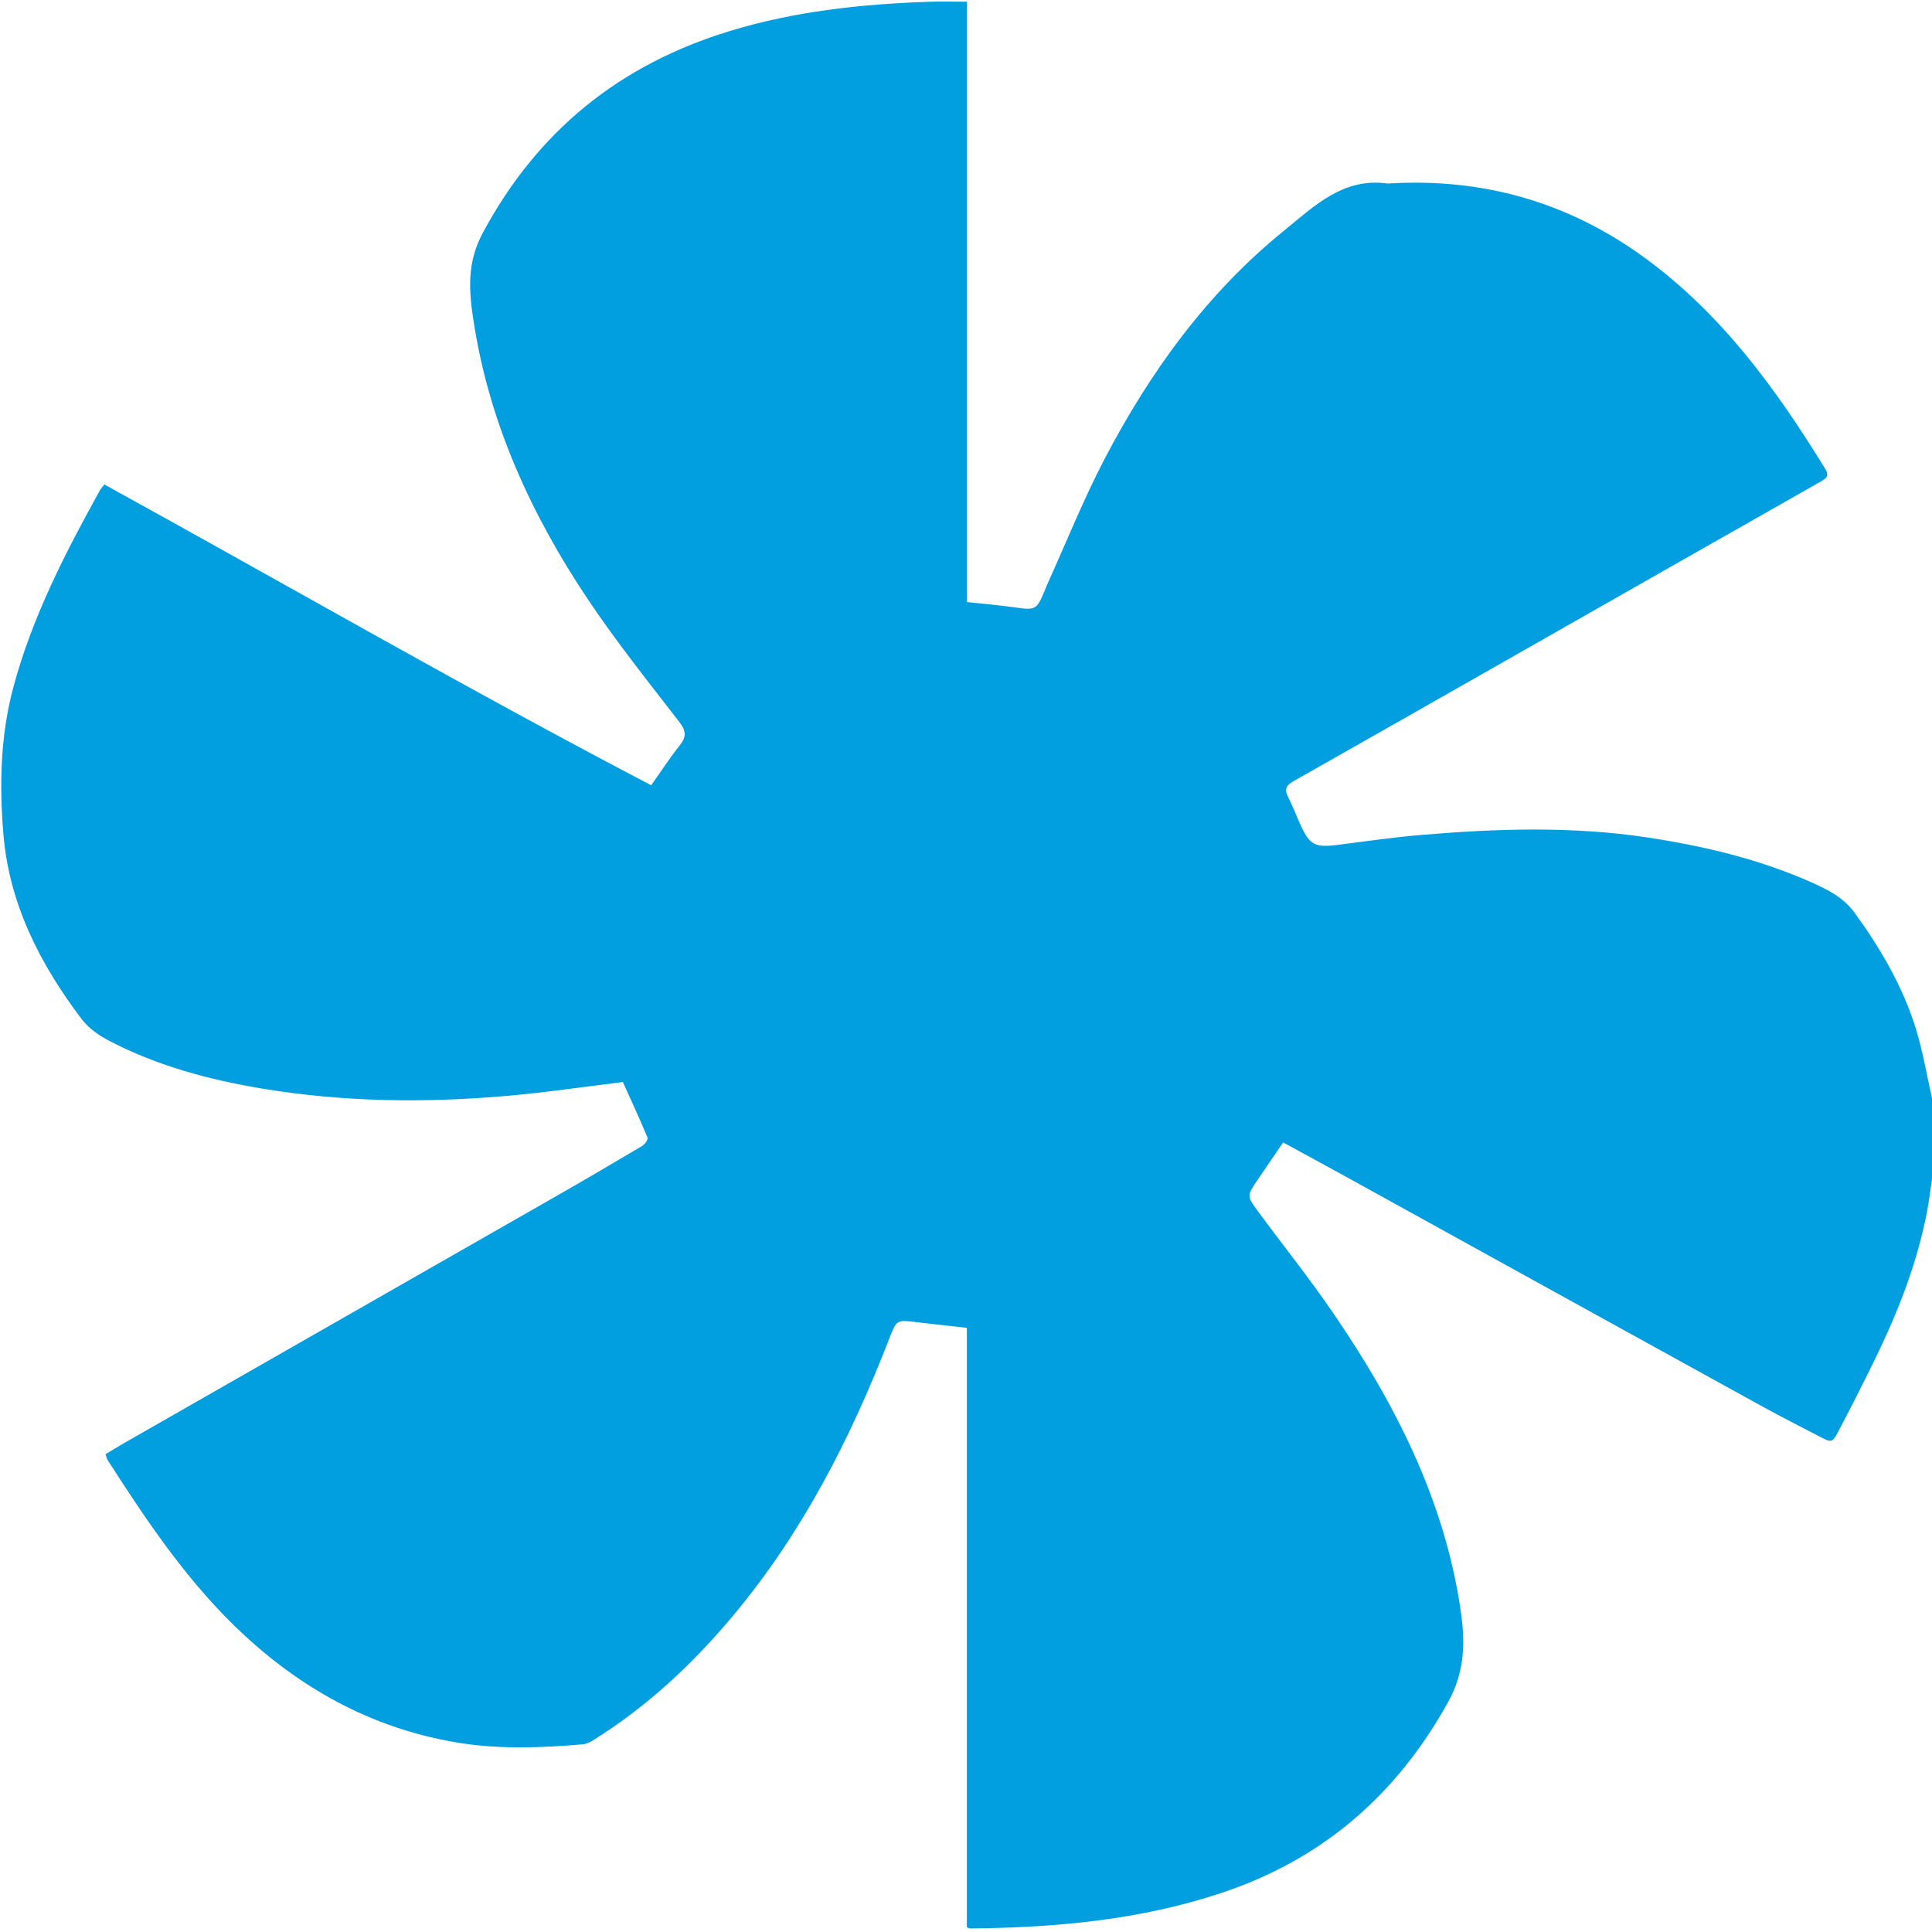 <?xml version="1.0" encoding="UTF-8"?> <svg xmlns="http://www.w3.org/2000/svg" width="65" height="65" viewBox="0 0 65 65" fill="none"><g clip-path="url(#clip0_219_119)"><path d="M65.001 36.953V39.657C64.946 40.024 64.903 40.393 64.835 40.755C64.523 42.371 63.951 43.902 63.248 45.383C62.803 46.316 62.333 47.234 61.855 48.149C61.646 48.547 61.62 48.54 61.233 48.339C60.567 47.993 59.9 47.655 59.244 47.293C54.594 44.733 49.95 42.165 45.302 39.6C44.599 39.212 43.893 38.831 43.169 38.436C42.867 38.876 42.582 39.293 42.299 39.712C41.95 40.23 41.943 40.237 42.328 40.76C43.176 41.91 44.072 43.029 44.877 44.21C46.946 47.241 48.59 50.459 49.137 54.145C49.301 55.248 49.294 56.23 48.709 57.285C46.972 60.406 44.478 62.562 41.087 63.688C38.348 64.599 35.509 64.853 32.641 64.881C32.612 64.881 32.584 64.86 32.529 64.841V44.673C31.947 44.609 31.389 44.55 30.833 44.482C30.168 44.401 30.168 44.397 29.916 45.04C29.904 45.071 29.892 45.102 29.88 45.133C28.585 48.459 26.967 51.606 24.66 54.361C23.299 55.991 21.755 57.432 19.935 58.561C19.837 58.622 19.718 58.677 19.605 58.686C18.238 58.802 16.872 58.856 15.508 58.646C12.693 58.206 10.298 56.933 8.224 55.019C6.368 53.305 4.976 51.233 3.624 49.127C3.591 49.075 3.579 49.008 3.55 48.928C3.755 48.803 3.95 48.679 4.149 48.566C8.996 45.795 13.845 43.026 18.695 40.253C19.669 39.697 20.638 39.129 21.605 38.554C21.693 38.502 21.812 38.337 21.786 38.278C21.517 37.632 21.225 36.997 20.956 36.404C19.614 36.567 18.338 36.758 17.053 36.87C14.294 37.111 11.541 37.078 8.801 36.621C7.034 36.325 5.313 35.864 3.714 35.038C3.36 34.856 2.995 34.612 2.759 34.302C1.35 32.445 0.305 30.412 0.113 28.048C-0.023 26.401 0.015 24.752 0.445 23.136C1.075 20.782 2.177 18.636 3.349 16.518C3.389 16.445 3.451 16.381 3.512 16.3C9.654 19.681 15.713 23.181 21.909 26.42C22.251 25.938 22.536 25.491 22.867 25.081C23.097 24.793 23.09 24.596 22.857 24.293C21.809 22.935 20.733 21.591 19.78 20.166C17.868 17.308 16.456 14.227 15.931 10.796C15.777 9.784 15.698 8.847 16.247 7.827C18.091 4.398 20.854 2.171 24.558 1.043C26.727 0.38 28.958 0.141 31.213 0.061C31.638 0.044 32.069 0.058 32.534 0.058V20.256C33.076 20.316 33.582 20.356 34.083 20.427C34.862 20.536 34.867 20.543 35.171 19.814C35.193 19.764 35.209 19.712 35.233 19.663C35.872 18.252 36.447 16.811 37.162 15.441C38.693 12.512 40.61 9.859 43.202 7.758C44.214 6.937 45.188 5.962 46.687 6.175C49.857 5.976 52.736 6.786 55.305 8.652C57.909 10.543 59.755 13.082 61.411 15.78C61.551 16.011 61.449 16.092 61.257 16.201C57.866 18.125 54.478 20.053 51.09 21.981C48.572 23.413 46.055 24.849 43.532 26.274C43.288 26.411 43.197 26.541 43.333 26.806C43.48 27.099 43.601 27.407 43.734 27.708C44.055 28.429 44.226 28.524 45.008 28.425C45.915 28.311 46.823 28.176 47.733 28.098C50.299 27.878 52.867 27.788 55.428 28.176C57.331 28.465 59.192 28.905 60.955 29.691C61.504 29.934 62.029 30.204 62.395 30.706C63.271 31.915 64.022 33.195 64.462 34.627C64.694 35.384 64.825 36.176 65.001 36.953Z" fill="#019EE0"></path></g><defs><clipPath id="clip0_219_119"><rect width="65" height="65" fill="white"></rect></clipPath></defs></svg> 